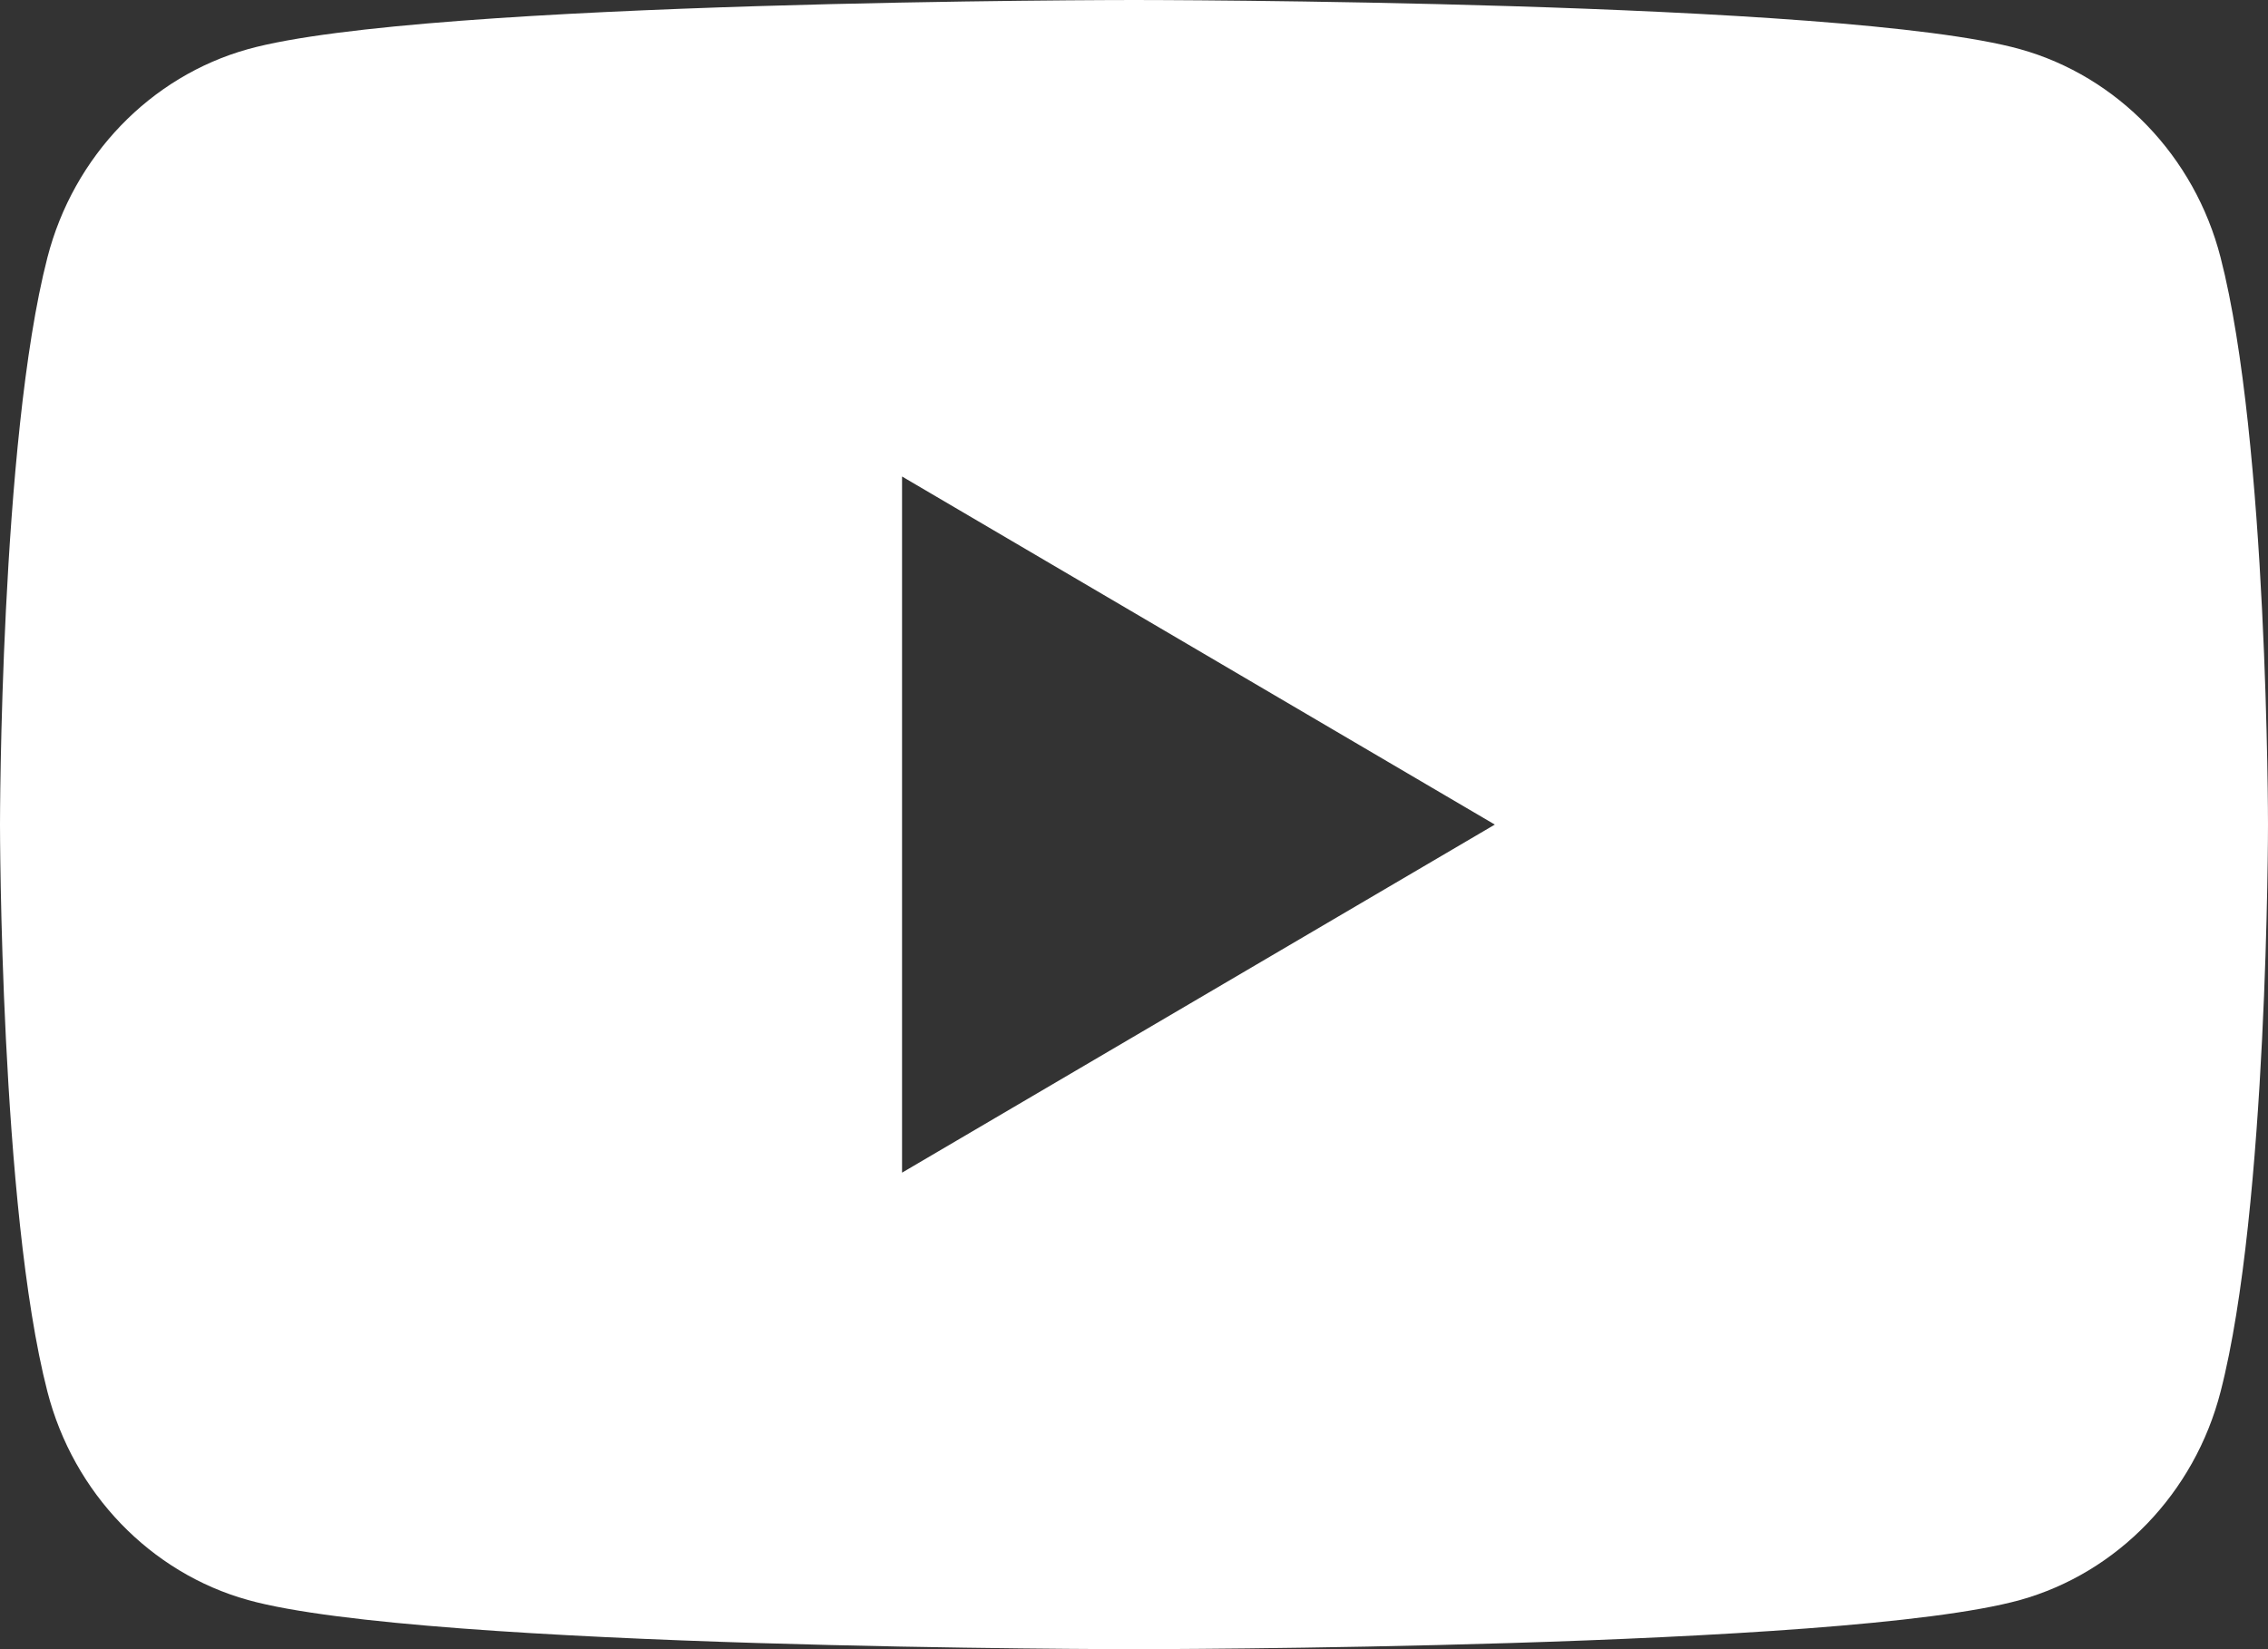 <svg width="22" height="16" viewBox="0 0 22 16" fill="none" xmlns="http://www.w3.org/2000/svg">
<rect x="0" y="0" width="22" height="16" fill="#333333" stroke="none"/>
<path d="M21.54 2.498C21.288 1.515 20.541 0.741 19.595 0.477C17.88 0 11 0 11 0C11 0 4.12 0 2.405 0.477C1.459 0.741 0.713 1.515 0.46 2.498C0 4.281 0 8 0 8C0 8 0 11.719 0.46 13.502C0.713 14.485 1.459 15.259 2.405 15.523C4.121 16 11 16 11 16C11 16 17.88 16 19.595 15.523C20.541 15.259 21.288 14.485 21.54 13.502C22 11.72 22 8 22 8C22 8 22 4.281 21.54 2.498ZM8.75 11.377V4.623L14.5 8L8.75 11.377Z" fill="white"/>
</svg>
